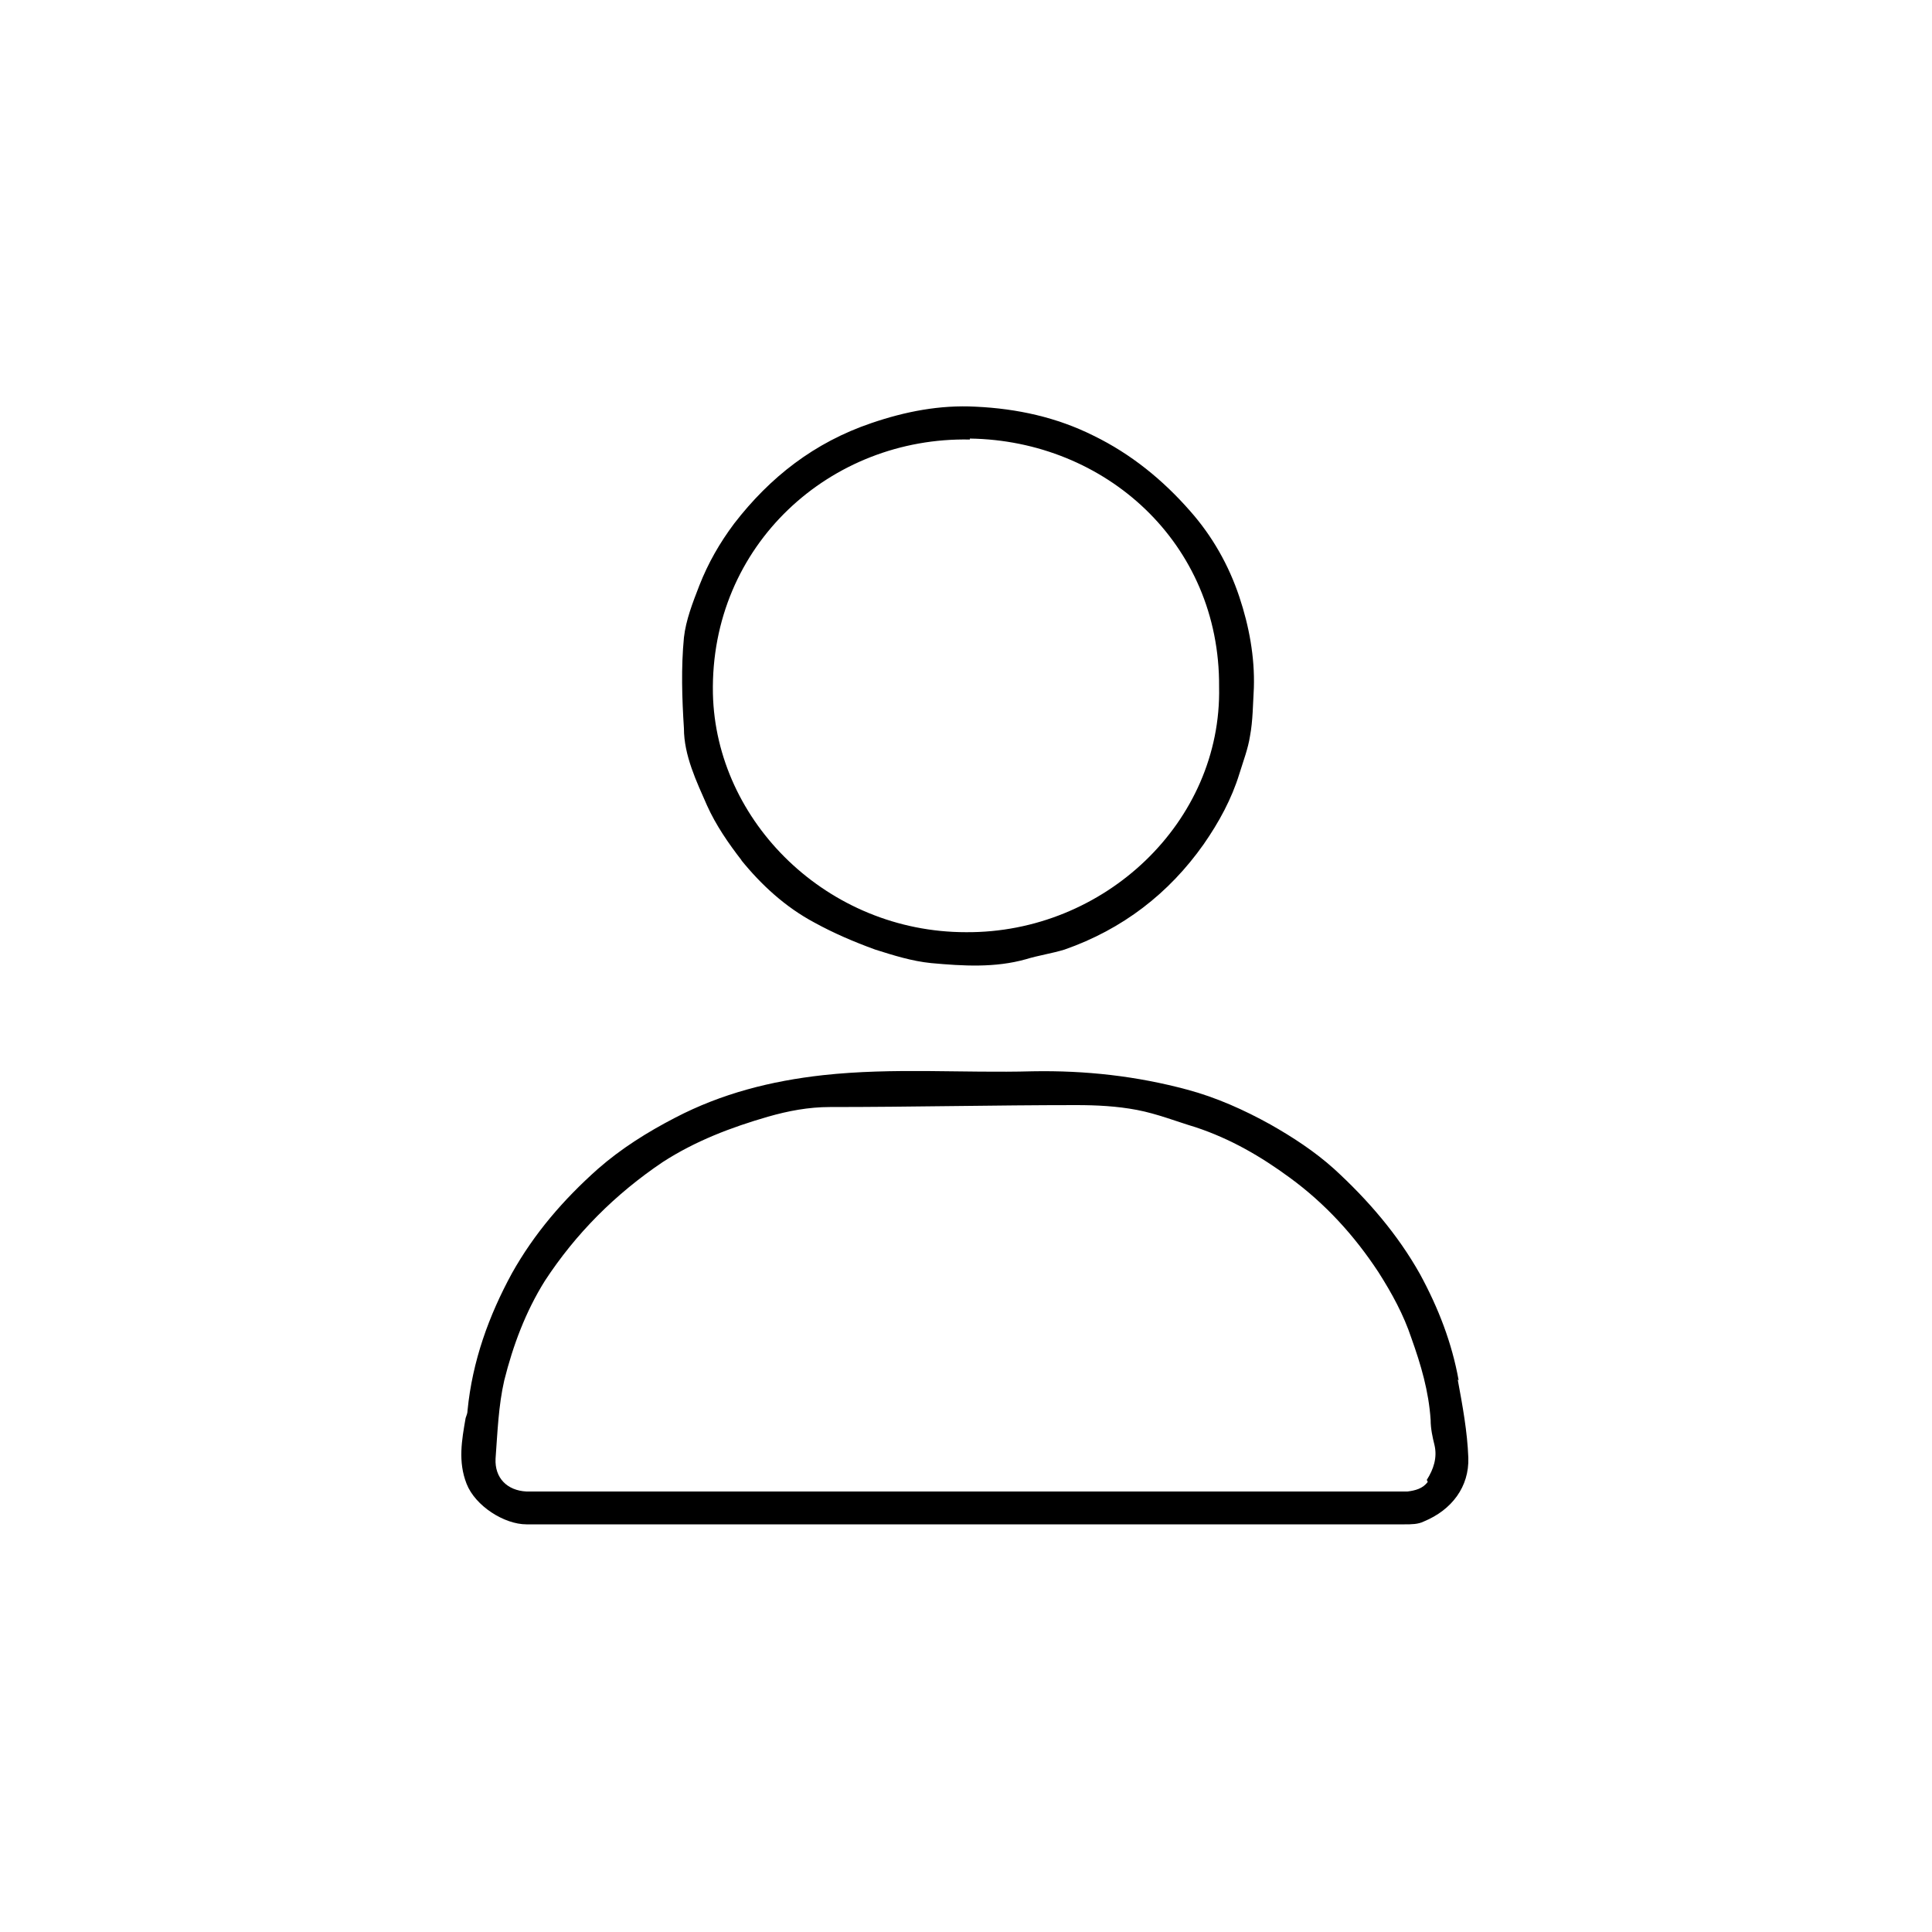 <?xml version="1.0" encoding="UTF-8"?>
<svg id="Capa_1" data-name="Capa 1" xmlns="http://www.w3.org/2000/svg" viewBox="0 0 20 20">
  <path d="m15.1,14.29c-.07-.39-.21-.75-.4-1.1-.23-.41-.54-.77-.89-1.09-.2-.18-.43-.33-.66-.46-.27-.15-.56-.28-.86-.36-.52-.14-1.05-.2-1.6-.19-.72.02-1.44-.04-2.17.04-.54.06-1.05.19-1.53.44-.29.15-.56.32-.8.53-.36.32-.66.67-.89,1.08-.24.44-.41.91-.46,1.42,0,.03-.01.05-.02.08-.04.23-.08.45.01.68.09.23.39.42.62.42,1.51,0,3.03,0,4.54,0h0c1.52,0,3.04,0,4.55,0,.07,0,.14,0,.2-.03.29-.12.47-.36.46-.66-.01-.27-.06-.54-.11-.81Zm-.32,1.05c-.05.07-.13.09-.21.1-.09,0-.19,0-.28,0-.97,0-1.95,0-2.92,0-.47,0-.93,0-1.4,0-1.35,0-2.7,0-4.05,0-.16,0-.32,0-.47,0-.2-.01-.33-.14-.32-.34.02-.27.03-.55.09-.81.09-.36.22-.71.42-1.03.32-.49.73-.9,1.22-1.23.34-.22.71-.36,1.09-.47.21-.06.42-.1.64-.1.85,0,1.7-.02,2.55-.02.21,0,.42.01.63.05.21.04.41.12.61.18.36.12.67.3.97.52.37.27.67.6.92.98.14.22.26.44.34.68.1.28.18.55.2.85,0,.09.02.18.04.26.03.13-.01.25-.08.36Z"/>
  <path d="m7.67,8.9c.21.26.46.49.76.65.2.11.41.2.63.28.19.06.38.12.58.14.33.03.66.05.98-.04.13-.04.27-.06.4-.1.6-.21,1.08-.58,1.44-1.09.16-.23.29-.47.37-.73.04-.13.09-.26.11-.39.03-.16.03-.33.04-.5.01-.32-.05-.64-.15-.94-.11-.33-.28-.63-.51-.89-.28-.32-.61-.59-1-.78-.38-.19-.79-.28-1.22-.3-.37-.02-.73.05-1.08.17-.59.2-1.05.56-1.42,1.04-.15.2-.27.41-.36.64-.07.18-.14.36-.16.54-.03.31-.02.63,0,.94,0,.28.13.55.24.8.09.2.22.39.36.57Zm2.37-4.36c1.4.02,2.59,1.08,2.58,2.57.03,1.4-1.19,2.55-2.62,2.54-1.43,0-2.59-1.14-2.62-2.47-.03-1.54,1.22-2.66,2.66-2.63Z"/>
</svg>